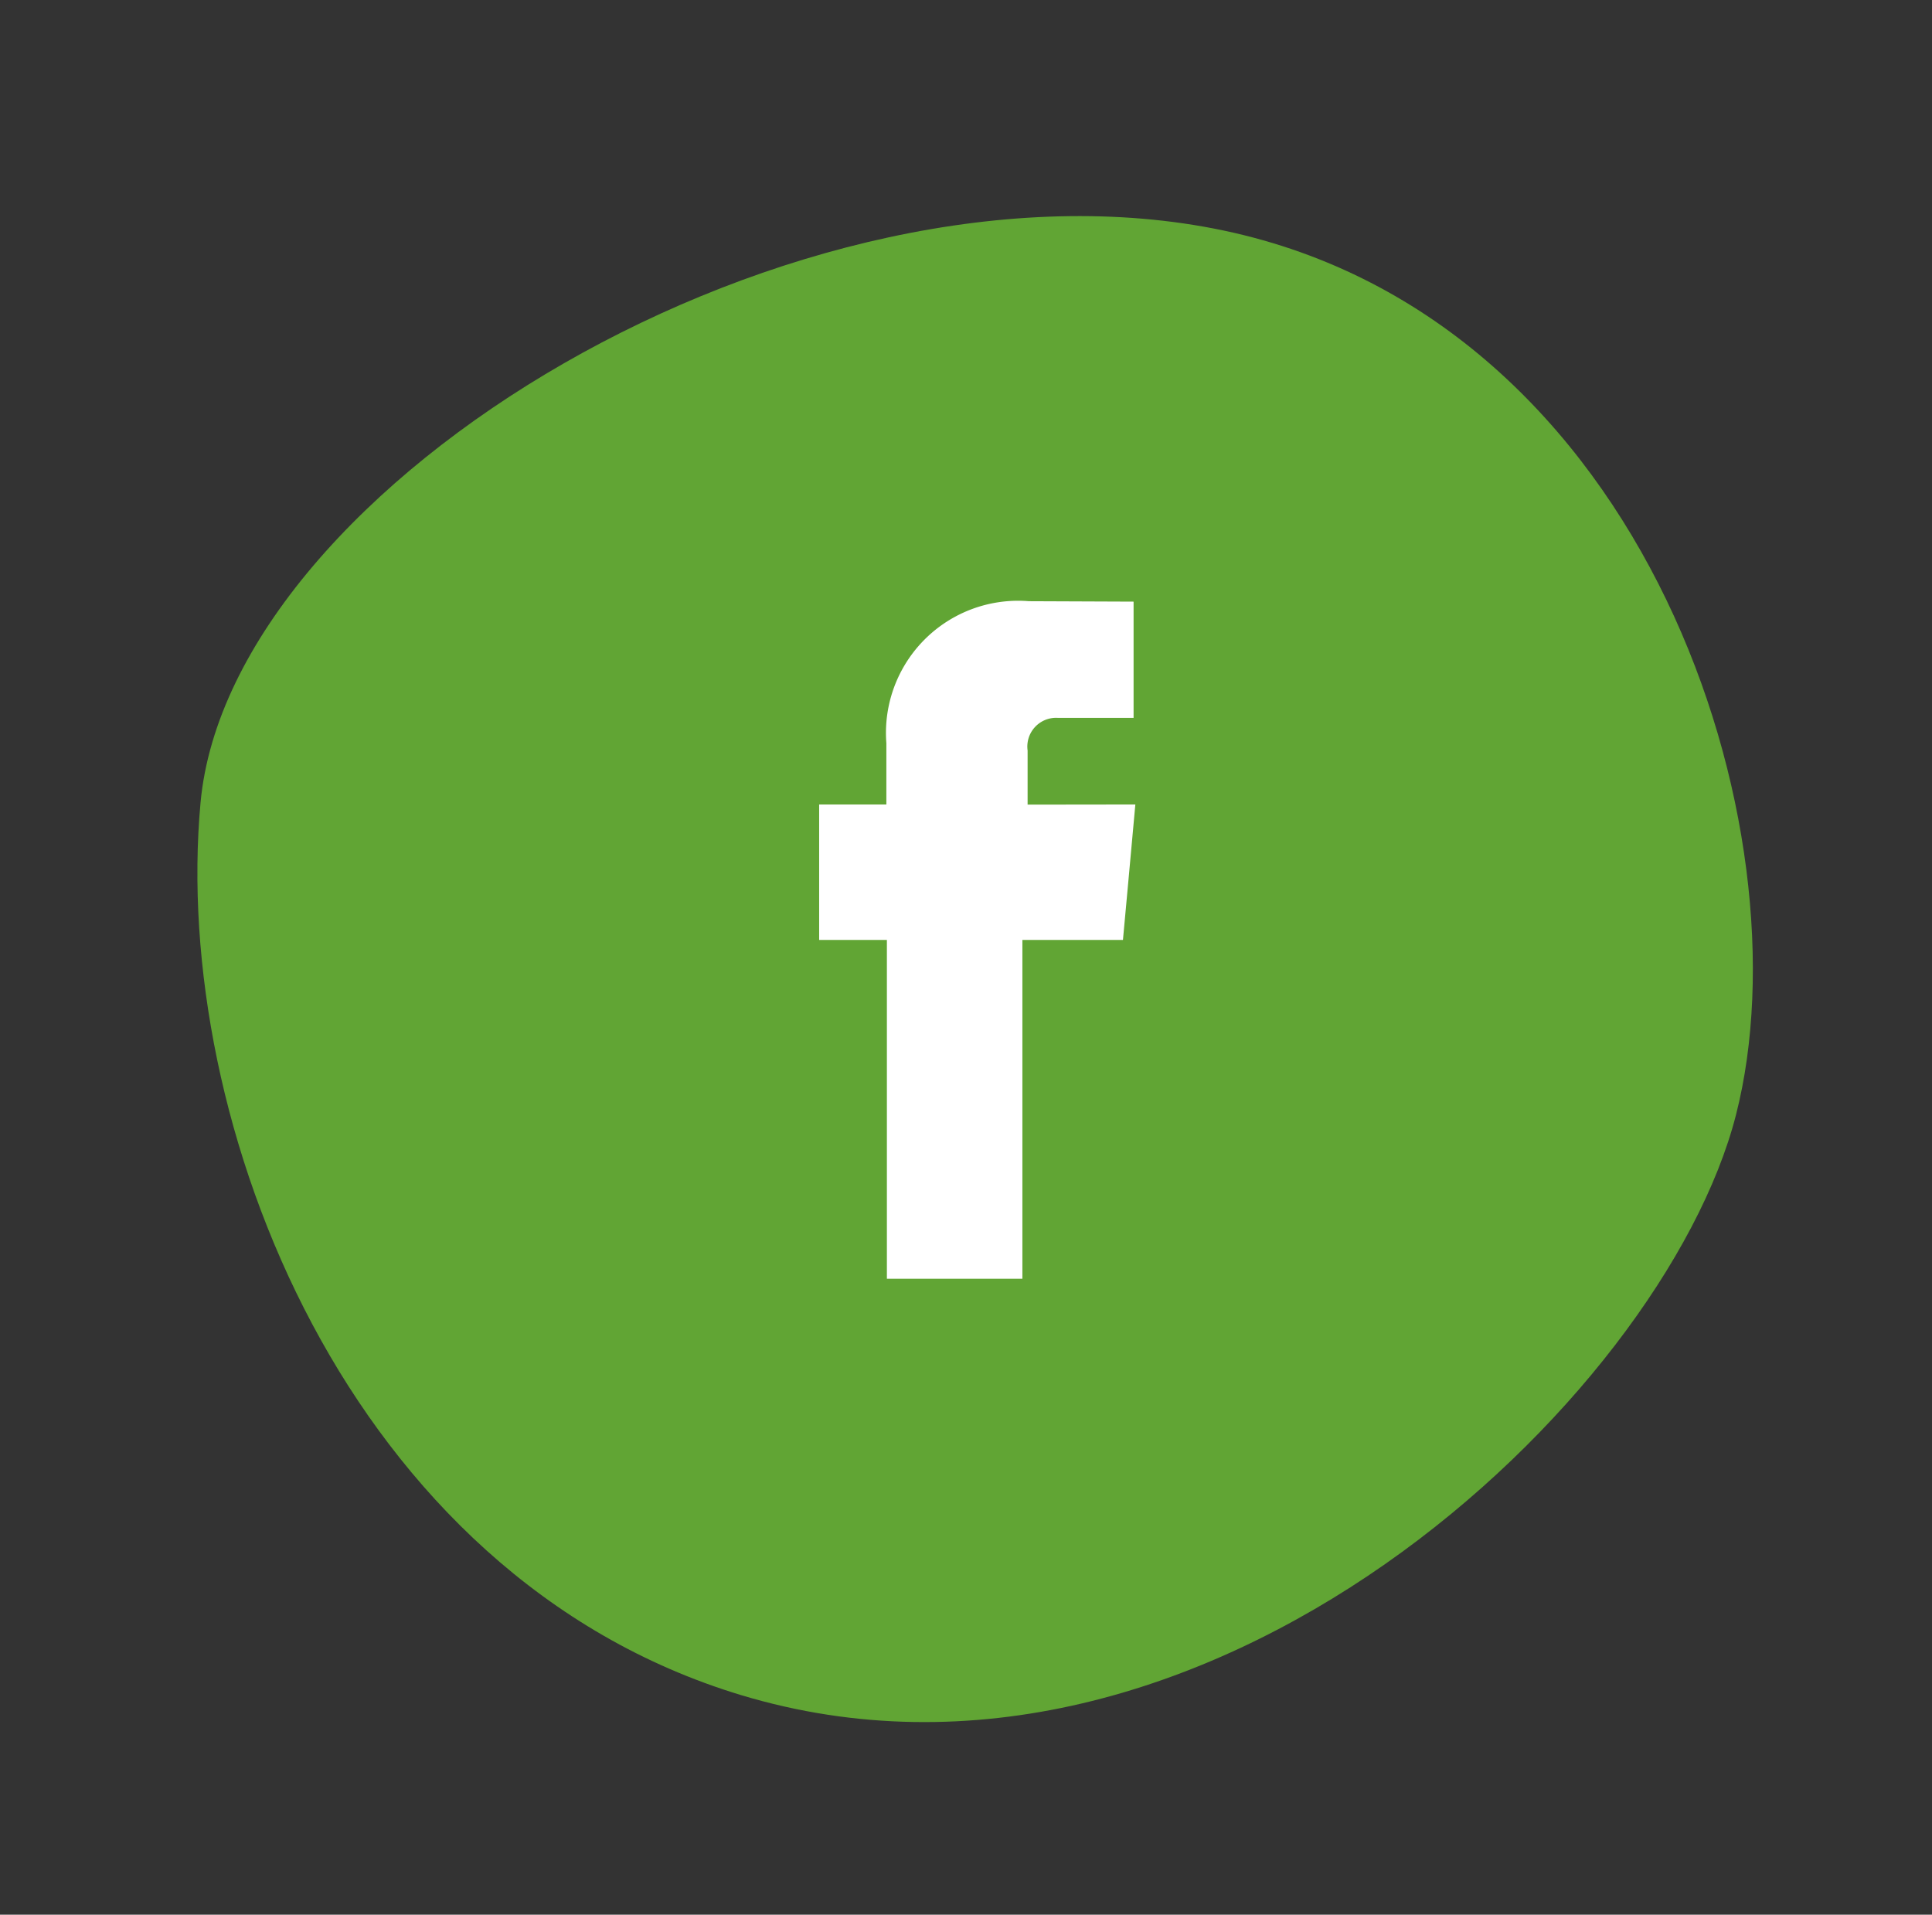 <svg id="Facebook01" xmlns="http://www.w3.org/2000/svg" width="54.852" height="54.361" viewBox="0 0 54.852 54.361">
  <rect x="0" y="0" width="54.852" height="54.361" fill="#333333" stroke="none"/>
  <path id="Path_3039" data-name="Path 3039" d="M43.747,23.6C42.867,11.318,29.078-1.546,20.126.152S.169,10.22,0,21.883C-.194,35.63,15.288,44.74,23.618,44.5S44.622,35.887,43.747,23.6Z" transform="translate(0 42.093) rotate(-74)" fill="#61a534"/>
  <path id="Path_3045" data-name="Path 3045" d="M1163.25,4581.6v-1.537a.816.816,0,0,1,.851-.926h2.158v-3.3l-2.972-.012a3.751,3.751,0,0,0-4.047,4.031v1.74h-1.908v3.846h1.923v9.618h3.847v-9.618h2.855l.139-1.51.213-2.336Z" transform="translate(-1134.075 -4558.756)" fill="#fff"/>
</svg>
